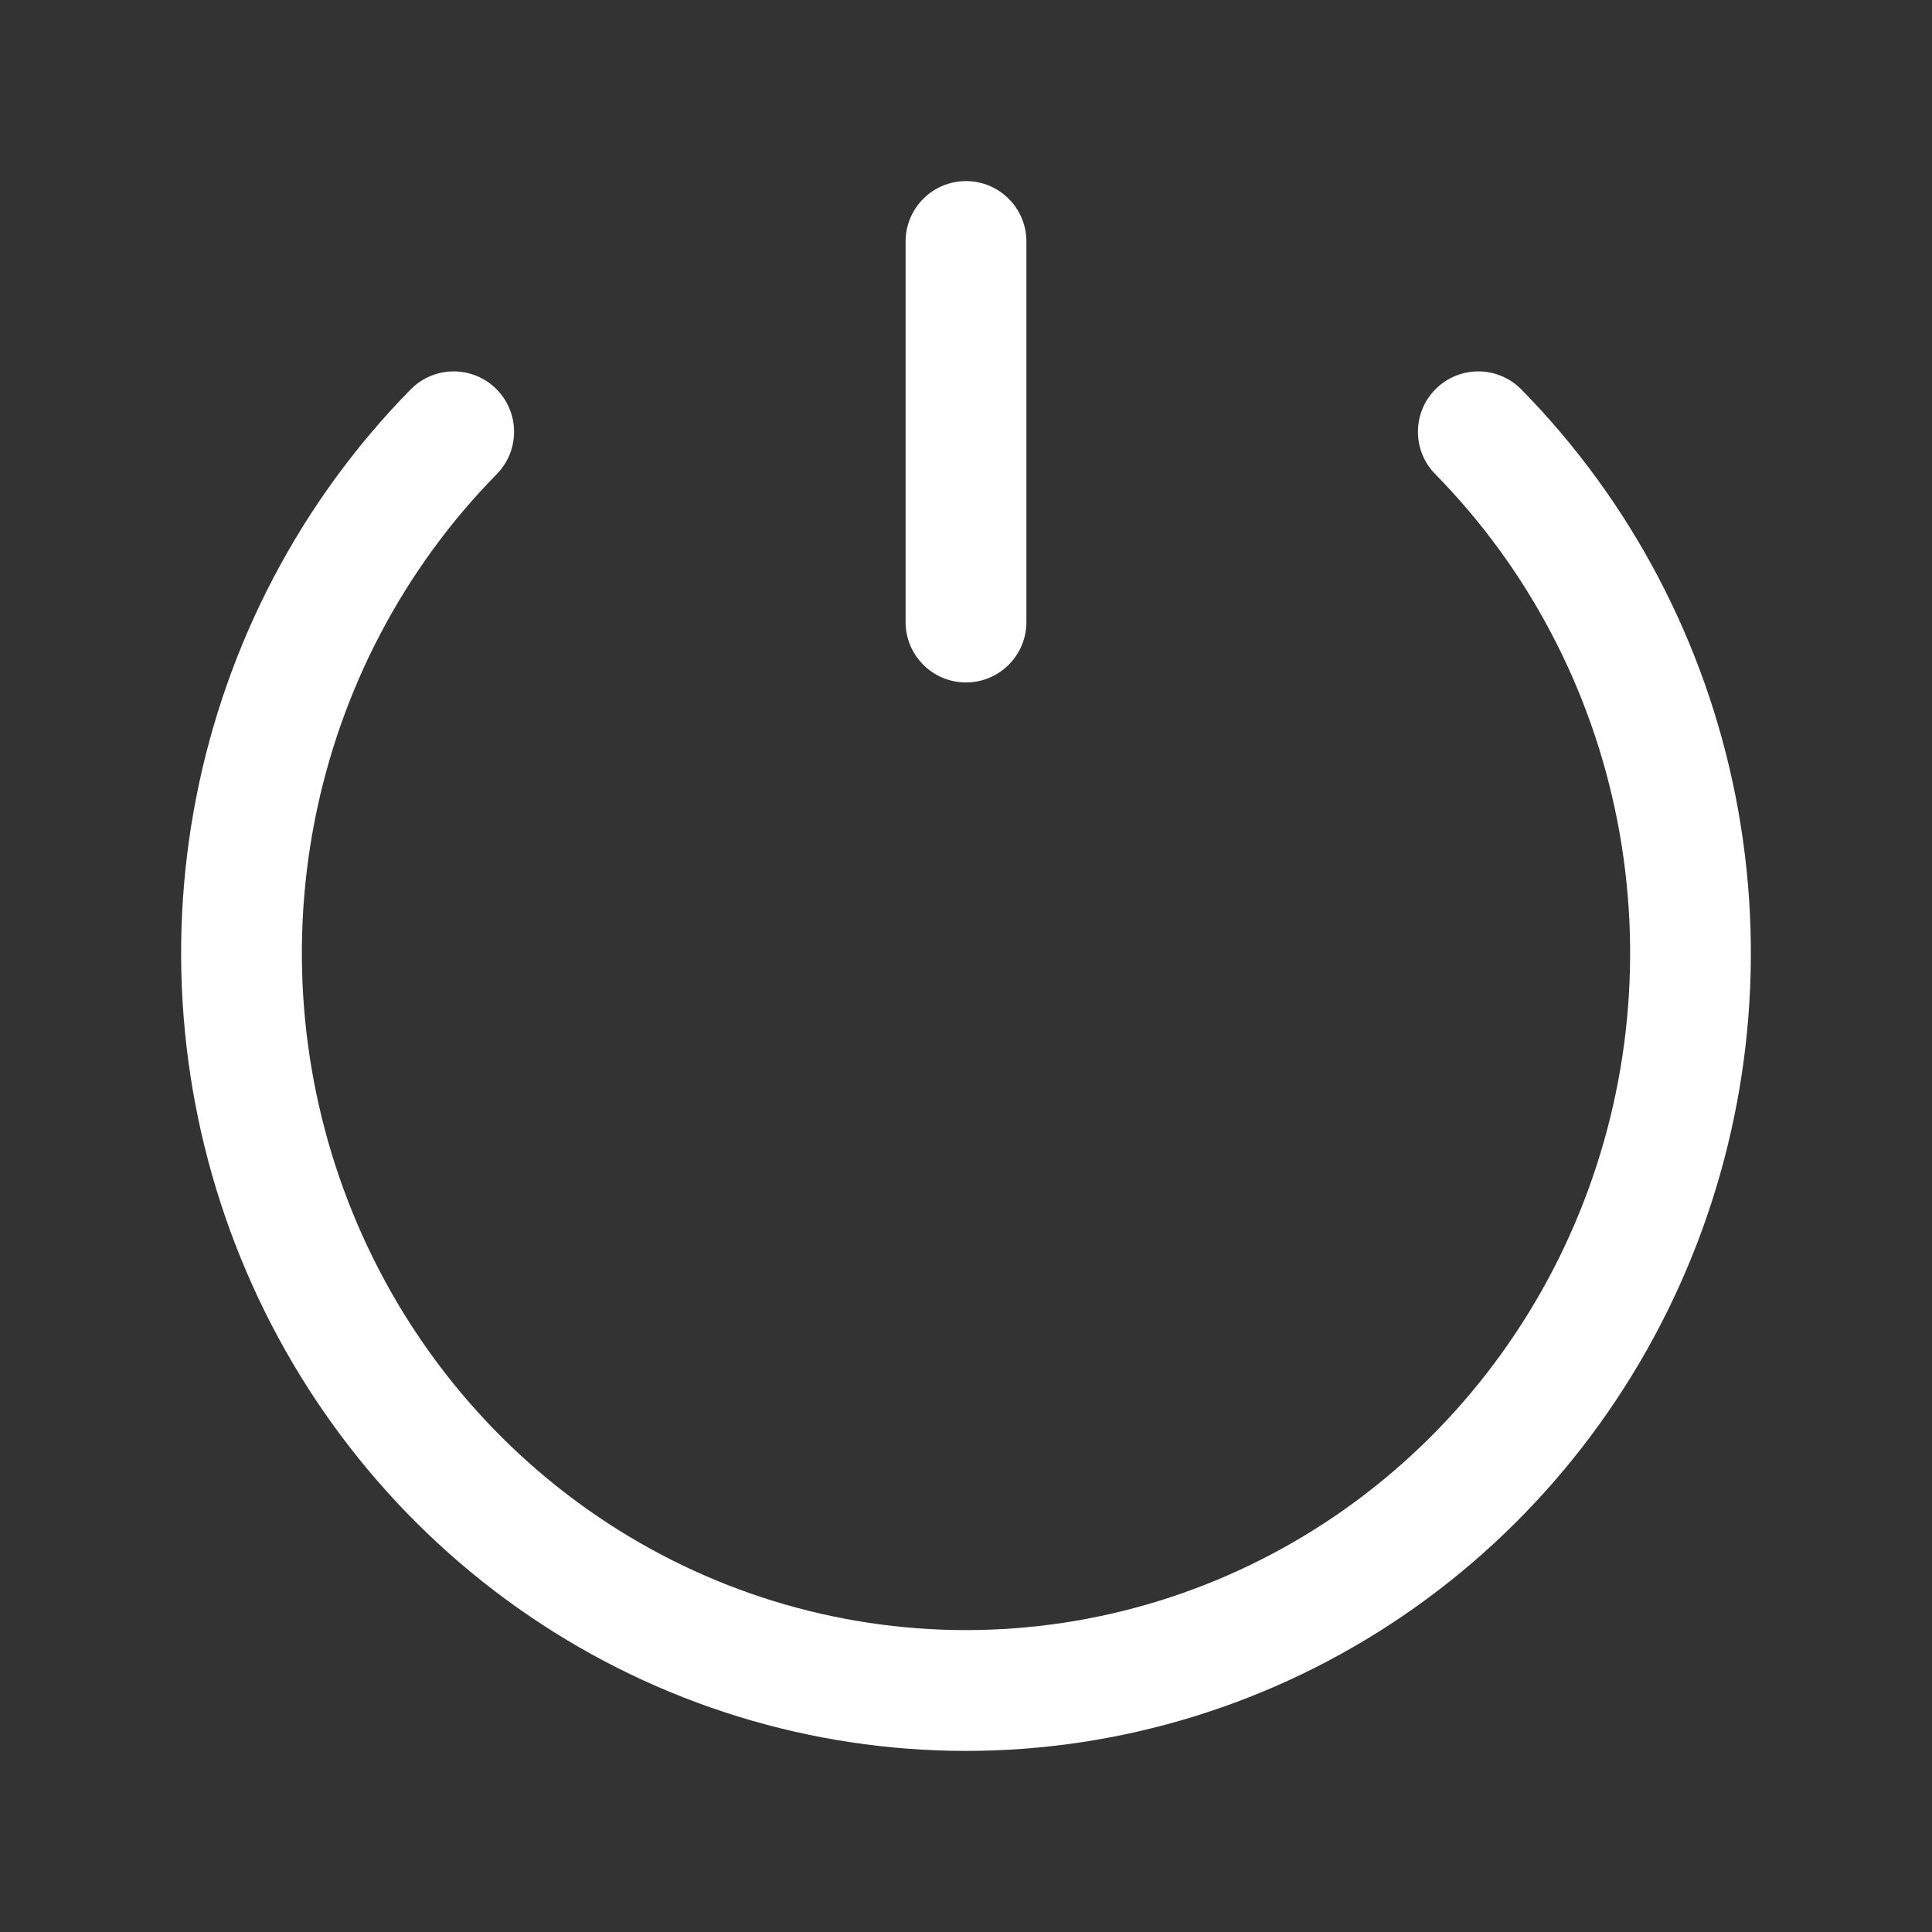 <svg width="30" height="30" viewBox="0 0 30 30" fill="none" xmlns="http://www.w3.org/2000/svg">
<rect x="0" y="0" width="30" height="30" fill="#333333" stroke="none"/>
<path d="M23.624 6.048C23.261 5.678 22.667 5.673 22.298 6.036C21.929 6.399 21.923 6.992 22.286 7.362L23.624 6.048ZM4.606 19.182L5.475 18.829L4.606 19.182ZM7.714 7.362C8.077 6.992 8.071 6.399 7.702 6.036C7.333 5.673 6.739 5.678 6.376 6.048L7.714 7.362ZM15.938 3.75C15.938 3.232 15.518 2.812 15 2.812C14.482 2.812 14.062 3.232 14.062 3.75H15.938ZM14.062 9.659C14.062 10.177 14.482 10.597 15 10.597C15.518 10.597 15.938 10.177 15.938 9.659H14.062ZM22.286 7.362C23.73 8.831 24.715 10.704 25.114 12.747L26.954 12.387C26.485 9.987 25.327 7.781 23.624 6.048L22.286 7.362ZM25.114 12.747C25.513 14.789 25.308 16.906 24.525 18.829L26.262 19.535C27.182 17.274 27.423 14.787 26.954 12.387L25.114 12.747ZM24.525 18.829C23.743 20.751 22.419 22.392 20.723 23.545L21.777 25.096C23.782 23.733 25.341 21.797 26.262 19.535L24.525 18.829ZM20.723 23.545C19.027 24.698 17.036 25.312 15 25.312L15 27.188C17.414 27.188 19.773 26.459 21.777 25.096L20.723 23.545ZM15 25.312C12.964 25.312 10.973 24.698 9.277 23.545L8.223 25.096C10.227 26.459 12.586 27.188 15 27.188L15 25.312ZM9.277 23.545C7.581 22.392 6.257 20.751 5.475 18.829L3.738 19.535C4.658 21.797 6.218 23.733 8.223 25.096L9.277 23.545ZM5.475 18.829C4.692 16.906 4.487 14.789 4.886 12.747L3.046 12.387C2.577 14.787 2.818 17.274 3.738 19.535L5.475 18.829ZM4.886 12.747C5.285 10.705 6.27 8.831 7.714 7.362L6.376 6.048C4.673 7.781 3.515 9.987 3.046 12.387L4.886 12.747ZM14.062 3.75V9.659H15.938V3.75H14.062Z" fill="white"/>
</svg>
